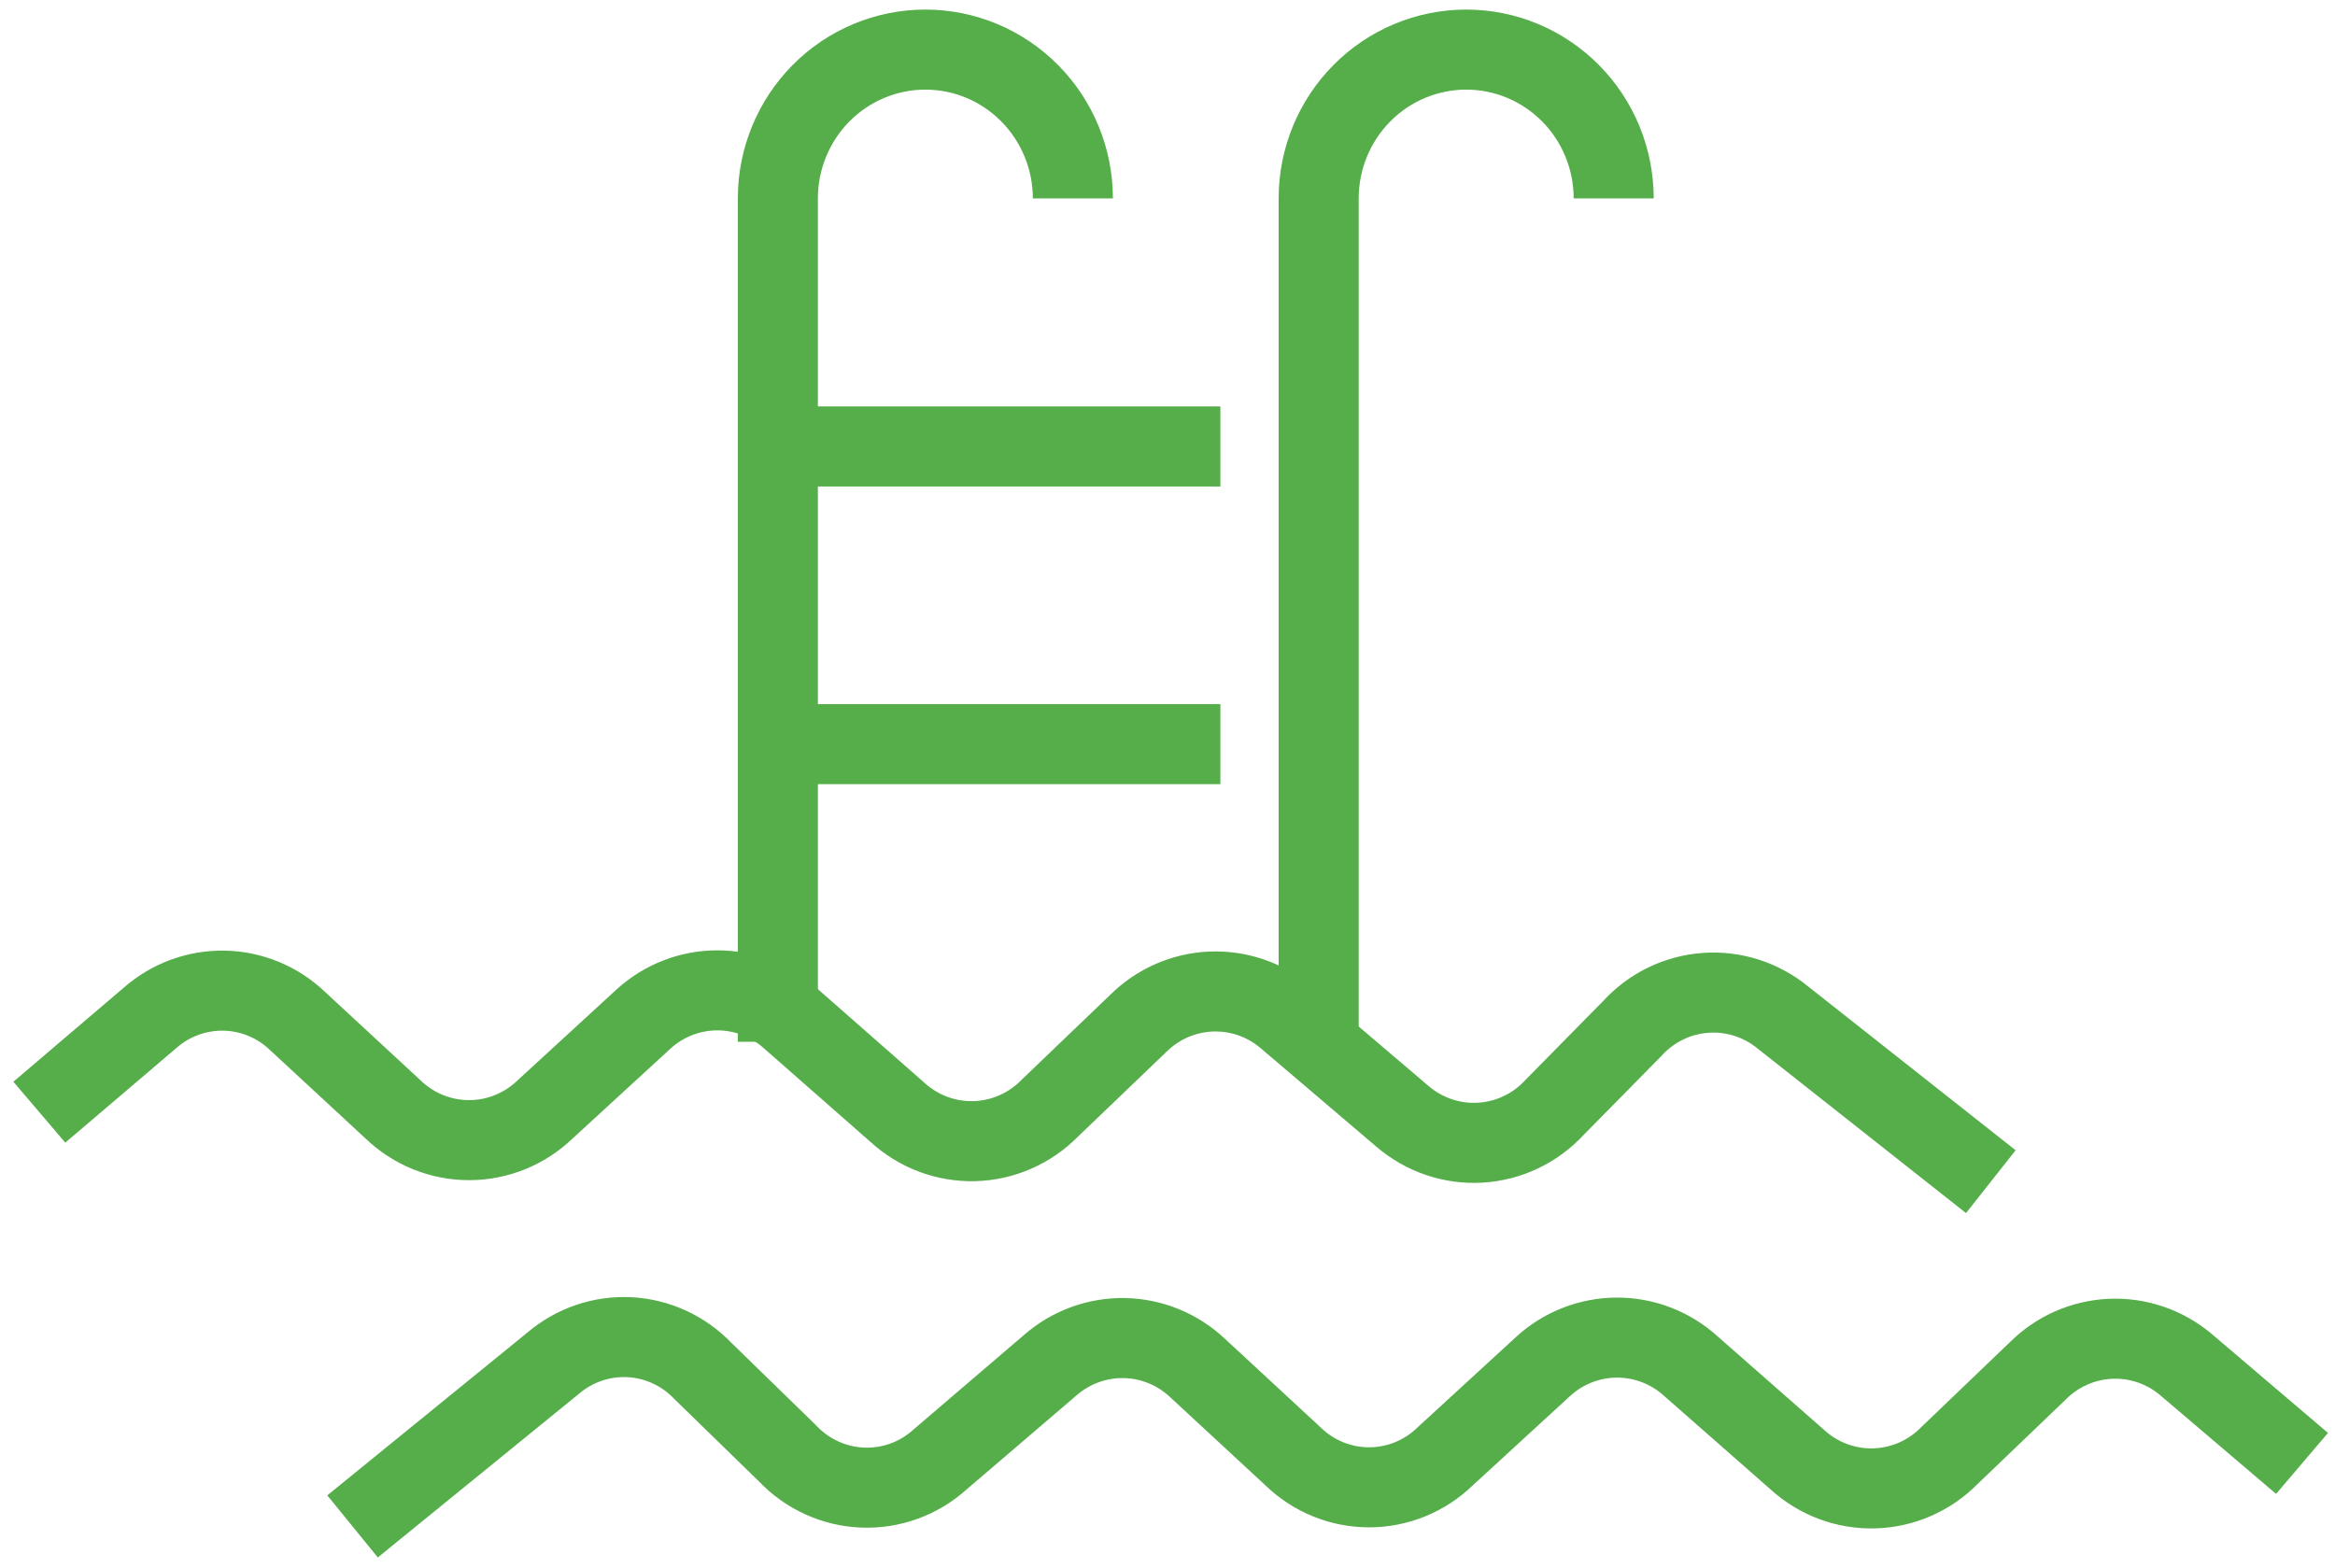 <svg width="70" height="47" viewBox="0 0 70 47" fill="none" xmlns="http://www.w3.org/2000/svg">
<path d="M59.682 35.429L53.447 30.506C52.795 29.971 51.966 29.707 51.128 29.768C50.29 29.828 49.506 30.209 48.937 30.833L46.608 33.198C46.028 33.829 45.228 34.21 44.377 34.26C43.525 34.31 42.687 34.025 42.038 33.465L38.545 30.491C37.915 29.965 37.114 29.693 36.297 29.729C35.48 29.765 34.706 30.105 34.123 30.684L31.47 33.227C30.87 33.838 30.06 34.192 29.209 34.214C28.357 34.236 27.53 33.925 26.9 33.346L23.717 30.55C23.11 29.998 22.322 29.693 21.506 29.693C20.689 29.693 19.901 29.998 19.295 30.55L16.347 33.257C15.732 33.852 14.913 34.184 14.062 34.184C13.21 34.184 12.392 33.852 11.777 33.257L8.918 30.61C8.324 30.042 7.541 29.719 6.724 29.702C5.906 29.686 5.112 29.977 4.496 30.52L1.179 33.346" stroke="#56AE4B" stroke-width="2.4" stroke-linejoin="round"/>
<path d="M69.012 43.876L65.519 40.902C64.889 40.376 64.088 40.104 63.271 40.14C62.454 40.176 61.679 40.516 61.097 41.095L58.444 43.638C57.844 44.249 57.034 44.603 56.183 44.625C55.331 44.647 54.504 44.336 53.874 43.757L50.691 40.961C50.084 40.409 49.296 40.104 48.48 40.104C47.663 40.104 46.875 40.409 46.269 40.961L43.321 43.668C42.708 44.262 41.892 44.593 41.043 44.593C40.194 44.593 39.378 44.262 38.766 43.668L35.907 41.021C35.311 40.456 34.529 40.135 33.712 40.118C32.896 40.102 32.102 40.392 31.485 40.931L28.183 43.757C27.547 44.332 26.715 44.635 25.862 44.601C25.009 44.568 24.203 44.201 23.613 43.579L21.078 41.11C20.499 40.501 19.712 40.137 18.877 40.092C18.042 40.048 17.221 40.327 16.582 40.872L10.569 45.765" stroke="#56AE4B" stroke-width="2.4" stroke-linejoin="round"/>
<path d="M32.163 5.949C32.163 4.766 31.697 3.631 30.867 2.794C30.038 1.957 28.913 1.487 27.741 1.487C26.568 1.487 25.443 1.957 24.614 2.794C23.785 3.631 23.319 4.766 23.319 5.949V31.234" stroke="#56AE4B" stroke-width="2.4" stroke-linejoin="round"/>
<path d="M48.376 5.949C48.376 4.766 47.911 3.631 47.081 2.794C46.252 1.957 45.127 1.487 43.955 1.487C42.782 1.487 41.657 1.957 40.828 2.794C39.998 3.631 39.532 4.766 39.532 5.949V31.234" stroke="#56AE4B" stroke-width="2.4" stroke-linejoin="round"/>
<path d="M23.319 13.386H36.585" stroke="#56AE4B" stroke-width="2.4" stroke-linejoin="round"/>
<path d="M23.319 22.31H36.585" stroke="#56AE4B" stroke-width="2.4" stroke-linejoin="round"/>
</svg>
